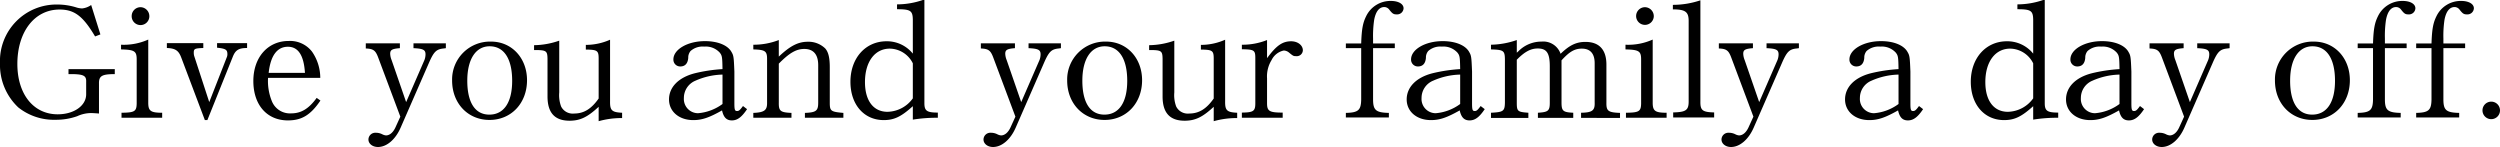 <svg xmlns="http://www.w3.org/2000/svg" viewBox="0 0 435.688 25.617"><title>アセット 10</title><g id="レイヤー_2" data-name="レイヤー 2"><g id="レイヤー_1-2" data-name="レイヤー 1"><path d="M20.003,12.917c-2.262,0-2.78.327-2.752,1.662v5.206l-.327-.027c-.463-.027-.845-.055-1.063-.055a5.802,5.802,0,0,0-2.398.545,11.02,11.02,0,0,1-3.761.626,9.969,9.969,0,0,1-6.513-2.153A10.159,10.159,0,0,1,0,11.037,9.84,9.84,0,0,1,10.029.79a11.111,11.111,0,0,1,3.406.545,4.043,4.043,0,0,0,.872.136A3.351,3.351,0,0,0,15.888.872l1.608,5.124-.926.354c-2.099-3.542-3.598-4.688-6.187-4.688-4.36,0-7.358,3.87-7.358,9.484,0,5.26,2.807,8.775,7.031,8.775,2.834,0,4.96-1.499,4.96-3.488v-2.126c.055-1.172-.463-1.417-3.08-1.39v-.872h8.067Z"/><path d="M21.177,19.649c2.262-.027,2.616-.218,2.644-1.608V10.356c0-1.444-.382-1.69-2.726-1.744V7.794a10.417,10.417,0,0,0,4.742-.899V18.014c.027,1.335.463,1.635,2.425,1.635V20.521H21.177Zm4.851-16.842a1.54,1.54,0,1,1-3.079-.027,1.547,1.547,0,0,1,1.553-1.526A1.565,1.565,0,0,1,26.027,2.807Z"/><path d="M31.588,10.029c-.463-1.227-1.036-1.608-2.507-1.663V7.521h6.35v.845c-1.499.055-1.662.136-1.662.818a1.986,1.986,0,0,0,.109.681l2.589,7.93,3.08-7.875a1.269,1.269,0,0,0,.082-.463c0-.791-.273-.981-1.799-1.145V7.521H43.061v.845c-1.444,0-2.017.354-2.48,1.499L36.139,20.93h-.436Z"/><path d="M55.843,17.523c-1.717,2.535-3.271,3.461-5.668,3.461-3.652,0-6.023-2.698-6.023-6.867,0-4.115,2.507-6.977,6.159-6.977a4.83,4.83,0,0,1,4.061,1.853,8.044,8.044,0,0,1,1.444,4.578h-9.102a9.333,9.333,0,0,0,.654,4.034,3.393,3.393,0,0,0,3.379,2.153c1.744,0,3.08-.818,4.442-2.698Zm-2.698-4.824C52.955,9.647,51.974,8.148,50.175,8.148c-1.88,0-3.025,1.553-3.352,4.551Z"/><path d="M65.901,10.001c-.463-1.227-.845-1.499-2.153-1.553V7.549H69.689v.845c-1.362.109-1.689.3-1.689.981a3.176,3.176,0,0,0,.245,1.09l2.535,7.331,3.188-7.331a2.86,2.86,0,0,0,.19-.981c0-.791-.381-1.009-2.098-1.09V7.549h5.641v.845c-.191.027-.354.055-.409.055-1.253.136-1.689.545-2.562,2.562l-4.906,11.228c-.899,2.071-2.425,3.379-3.951,3.379-.954,0-1.663-.573-1.663-1.308a1.191,1.191,0,0,1,1.281-1.172,2.406,2.406,0,0,1,1.145.272,1.804,1.804,0,0,0,.627.19c.654,0,1.253-.518,1.662-1.417l.845-1.853Z"/><path d="M91.847,13.98c0,4.006-2.753,6.922-6.541,6.922-3.761,0-6.514-2.889-6.514-6.868A6.604,6.604,0,0,1,85.579,7.249C89.176,7.249,91.847,10.11,91.847,13.98ZM81.436,14.062c0,3.815,1.363,5.914,3.843,5.914,2.534,0,3.979-2.125,3.979-5.886,0-3.843-1.417-6.023-3.924-6.023C82.908,8.066,81.436,10.329,81.436,14.062Z"/><path d="M93.074,7.876a13.749,13.749,0,0,0,4.388-.791V16.106a5.633,5.633,0,0,0,.327,2.453,2.254,2.254,0,0,0,2.262,1.227c1.69,0,2.998-.791,4.279-2.616V10.219c0-1.417-.246-1.553-2.235-1.581V7.821a10.345,10.345,0,0,0,4.224-.899V17.632c-.027,1.607.3,1.935,2.099,2.017v.926a14.823,14.823,0,0,0-4.088.545V18.613c-1.935,1.798-3.216,2.425-5.069,2.425-2.589,0-3.843-1.39-3.843-4.224V10.247c-.027-1.417-.218-1.526-2.344-1.526Z"/><path d="M130.193,19.022c-.927,1.39-1.689,1.962-2.644,1.962-.927,0-1.444-.518-1.717-1.744-2.262,1.281-3.516,1.69-5.015,1.69-2.48,0-4.224-1.499-4.224-3.597,0-2.126,1.635-3.815,4.442-4.551a27.005,27.005,0,0,1,4.878-.736c-.027-2.153-.082-2.371-.49-2.889a3.298,3.298,0,0,0-2.698-1.036,3.165,3.165,0,0,0-2.371.763,1.764,1.764,0,0,0-.409,1.199c-.082.981-.545,1.499-1.39,1.499a1.182,1.182,0,0,1-1.199-1.226c0-1.744,2.48-3.188,5.505-3.188,2.126,0,3.843.654,4.551,1.771.436.736.463.818.572,3.543v5.505c0,1.145.082,1.363.463,1.363.327,0,.518-.164,1.036-.872ZM125.915,12.999a12.264,12.264,0,0,0-4.714,1.063,3.245,3.245,0,0,0-2.017,3.025,2.475,2.475,0,0,0,2.453,2.644,8.3,8.3,0,0,0,4.278-1.608Z"/><path d="M131.284,19.676c1.935-.082,2.426-.463,2.398-1.798V10.274c0-1.362-.327-1.608-2.398-1.662V7.794a12.071,12.071,0,0,0,4.442-.817V9.865c1.989-1.88,3.379-2.589,5.069-2.589a4.192,4.192,0,0,1,3.025,1.172c.545.626.79,1.608.79,3.27v6.159c0,1.472.164,1.608,2.371,1.798V20.521h-6.704v-.845c1.962-.082,2.316-.354,2.316-1.798V11.364c0-1.854-.817-2.834-2.425-2.834-1.39,0-2.589.681-4.442,2.562v6.786c-.027,1.472.272,1.717,2.207,1.798V20.521h-6.649Z"/><path d="M159.083,18.504c-2.044,1.853-3.271,2.425-5.069,2.425-3.461,0-5.805-2.725-5.805-6.677,0-4.115,2.616-7.059,6.295-7.059A5.789,5.789,0,0,1,159.083,9.347V3.434c-.027-1.581-.409-1.826-2.753-1.826V.763A13.967,13.967,0,0,0,160.827,0h.272V17.986c0,1.335.436,1.635,2.344,1.635V20.521a26.333,26.333,0,0,0-4.36.327Zm0-7.467a4.555,4.555,0,0,0-4.006-2.562c-2.616,0-4.333,2.29-4.333,5.832,0,3.243,1.472,5.178,3.924,5.178a5.566,5.566,0,0,0,4.415-2.344Z"/><path d="M173.092,10.001c-.463-1.227-.845-1.499-2.153-1.553V7.549h5.941v.845c-1.362.109-1.689.3-1.689.981a3.176,3.176,0,0,0,.245,1.09l2.535,7.331,3.188-7.331a2.86,2.86,0,0,0,.19-.981c0-.791-.381-1.009-2.098-1.09V7.549h5.641v.845c-.191.027-.354.055-.409.055-1.253.136-1.689.545-2.562,2.562l-4.906,11.228c-.899,2.071-2.425,3.379-3.951,3.379-.954,0-1.663-.573-1.663-1.308a1.191,1.191,0,0,1,1.281-1.172,2.406,2.406,0,0,1,1.145.272,1.804,1.804,0,0,0,.627.19c.654,0,1.253-.518,1.662-1.417l.845-1.853Z"/><path d="M199.038,13.98c0,4.006-2.753,6.922-6.541,6.922-3.761,0-6.514-2.889-6.514-6.868A6.604,6.604,0,0,1,192.77,7.249C196.367,7.249,199.038,10.11,199.038,13.98Zm-10.411.082c0,3.815,1.363,5.914,3.843,5.914,2.534,0,3.979-2.125,3.979-5.886,0-3.843-1.417-6.023-3.924-6.023C190.099,8.066,188.627,10.329,188.627,14.062Z"/><path d="M200.265,7.876a13.749,13.749,0,0,0,4.388-.791V16.106a5.633,5.633,0,0,0,.327,2.453,2.254,2.254,0,0,0,2.262,1.227c1.69,0,2.998-.791,4.279-2.616V10.219c0-1.417-.246-1.553-2.235-1.581V7.821a10.346,10.346,0,0,0,4.224-.899V17.632c-.027,1.607.3,1.935,2.099,2.017v.926a14.823,14.823,0,0,0-4.088.545V18.613c-1.935,1.798-3.216,2.425-5.069,2.425-2.589,0-3.843-1.39-3.843-4.224V10.247c-.027-1.417-.218-1.526-2.344-1.526Z"/><path d="M216.427,19.622c2.017-.027,2.344-.245,2.344-1.635V10.138c0-1.39-.191-1.526-2.344-1.553V7.794a11.533,11.533,0,0,0,4.388-.817V10.138c1.608-2.18,2.671-2.943,4.197-2.943,1.145,0,2.044.682,2.044,1.581A1.063,1.063,0,0,1,225.856,9.784c-.436,0-.49-.027-1.253-.654a1.499,1.499,0,0,0-.872-.327,3.069,3.069,0,0,0-2.125,1.663,5.433,5.433,0,0,0-.791,3.188v4.333c0,1.39.409,1.635,2.725,1.635V20.521h-7.113Z"/><path d="M234.551,19.676c2.18-.054,2.644-.463,2.671-2.371V8.394h-2.671V7.576h2.671c.082-2.562.3-3.625.872-4.769A4.693,4.693,0,0,1,242.399.164c1.308,0,2.208.518,2.208,1.281a1.117,1.117,0,0,1-1.199,1.063c-.545,0-.736-.109-1.308-.845a1.085,1.085,0,0,0-.845-.436c-.899,0-1.499.791-1.771,2.235A18.912,18.912,0,0,0,239.293,6.704v.872h3.788v.817H239.293v8.912c0,1.908.49,2.316,2.752,2.371v.791h-7.495Z"/><path d="M258.751,19.022c-.927,1.39-1.69,1.962-2.644,1.962-.927,0-1.444-.518-1.717-1.744-2.262,1.281-3.516,1.69-5.015,1.69-2.48,0-4.224-1.499-4.224-3.597,0-2.126,1.635-3.815,4.442-4.551a27.005,27.005,0,0,1,4.878-.736c-.027-2.153-.082-2.371-.49-2.889a3.298,3.298,0,0,0-2.698-1.036,3.165,3.165,0,0,0-2.371.763,1.764,1.764,0,0,0-.409,1.199c-.082.981-.545,1.499-1.39,1.499a1.182,1.182,0,0,1-1.199-1.226c0-1.744,2.48-3.188,5.505-3.188,2.126,0,3.843.654,4.551,1.771.436.736.463.818.572,3.543v5.505c0,1.145.082,1.363.463,1.363.327,0,.518-.164,1.036-.872Zm-4.279-6.023a12.264,12.264,0,0,0-4.714,1.063,3.245,3.245,0,0,0-2.017,3.025,2.475,2.475,0,0,0,2.453,2.644,8.299,8.299,0,0,0,4.278-1.608Z"/><path d="M259.843,19.649c2.153-.109,2.398-.272,2.426-1.771V10.301c-.027-1.472-.246-1.635-2.426-1.689V7.794a14.375,14.375,0,0,0,4.497-.817V9.184l.246-.218a5.615,5.615,0,0,1,4.061-1.717,3.193,3.193,0,0,1,3.325,2.125c1.553-1.499,2.725-2.071,4.333-2.071,2.398,0,3.652,1.362,3.652,3.951v6.623c-.027,1.472.3,1.717,2.371,1.798v.872H275.54v-.899c1.935-.027,2.426-.382,2.371-1.771V11.01c0-1.663-.763-2.535-2.235-2.535-1.253,0-2.153.518-3.542,2.044v7.358c0,1.472.272,1.689,2.044,1.771v.899h-6.159v-.899c1.799-.109,2.071-.327,2.071-1.771V11.555c0-2.316-.545-3.106-2.099-3.106-1.226,0-2.289.572-3.652,1.962v7.467c0,1.526.136,1.635,2.017,1.771v.899h-6.513Z"/><path d="M283.364,19.649c2.262-.027,2.616-.218,2.643-1.608V10.356c0-1.444-.381-1.69-2.725-1.744V7.794a10.417,10.417,0,0,0,4.742-.899V18.014c.027,1.335.463,1.635,2.425,1.635V20.521h-7.085Zm4.851-16.842a1.54,1.54,0,0,1-3.08-.027,1.548,1.548,0,0,1,1.554-1.526A1.565,1.565,0,0,1,288.214,2.807Z"/><path d="M291.594,19.594c2.208-.055,2.698-.381,2.698-1.908V3.652c0-1.581-.572-2.017-2.752-2.017V.845A14.967,14.967,0,0,0,296.336.054v17.605c-.027,1.581.354,1.88,2.398,1.935v.872h-7.14Z"/><path d="M301.705,10.001c-.463-1.227-.845-1.499-2.153-1.553V7.549h5.941v.845c-1.362.109-1.689.3-1.689.981a3.188,3.188,0,0,0,.245,1.09l2.535,7.331,3.188-7.331a2.86,2.86,0,0,0,.191-.981c0-.791-.382-1.009-2.099-1.09V7.549h5.641v.845c-.191.027-.354.055-.409.055-1.253.136-1.689.545-2.562,2.562l-4.906,11.228c-.899,2.071-2.425,3.379-3.952,3.379-.954,0-1.662-.573-1.662-1.308a1.191,1.191,0,0,1,1.281-1.172,2.407,2.407,0,0,1,1.145.272,1.804,1.804,0,0,0,.627.19c.654,0,1.253-.518,1.663-1.417l.845-1.853Z"/><path d="M335.146,19.022c-.927,1.39-1.69,1.962-2.644,1.962-.927,0-1.444-.518-1.717-1.744-2.262,1.281-3.516,1.69-5.015,1.69-2.48,0-4.224-1.499-4.224-3.597,0-2.126,1.635-3.815,4.442-4.551a27.005,27.005,0,0,1,4.878-.736c-.027-2.153-.082-2.371-.49-2.889a3.298,3.298,0,0,0-2.698-1.036,3.165,3.165,0,0,0-2.371.763,1.764,1.764,0,0,0-.409,1.199c-.082.981-.545,1.499-1.39,1.499a1.182,1.182,0,0,1-1.199-1.226c0-1.744,2.48-3.188,5.505-3.188,2.126,0,3.843.654,4.551,1.771.436.736.463.818.572,3.543v5.505c0,1.145.082,1.363.463,1.363.327,0,.518-.164,1.036-.872ZM330.867,12.999a12.264,12.264,0,0,0-4.714,1.063,3.245,3.245,0,0,0-2.017,3.025,2.475,2.475,0,0,0,2.453,2.644,8.299,8.299,0,0,0,4.278-1.608Z"/><path d="M354.334,18.504c-2.044,1.853-3.271,2.425-5.069,2.425-3.461,0-5.805-2.725-5.805-6.677,0-4.115,2.616-7.059,6.295-7.059a5.788,5.788,0,0,1,4.579,2.153V3.434c-.027-1.581-.409-1.826-2.752-1.826V.763A13.966,13.966,0,0,0,356.078,0h.272V17.986c0,1.335.436,1.635,2.344,1.635V20.521a26.332,26.332,0,0,0-4.36.327Zm0-7.467a4.555,4.555,0,0,0-4.006-2.562c-2.616,0-4.333,2.29-4.333,5.832,0,3.243,1.472,5.178,3.924,5.178a5.566,5.566,0,0,0,4.415-2.344Z"/><path d="M373.656,19.022c-.927,1.39-1.689,1.962-2.644,1.962-.927,0-1.444-.518-1.717-1.744-2.262,1.281-3.516,1.69-5.015,1.69-2.48,0-4.224-1.499-4.224-3.597,0-2.126,1.635-3.815,4.442-4.551a27.005,27.005,0,0,1,4.878-.736c-.027-2.153-.082-2.371-.49-2.889A3.298,3.298,0,0,0,366.189,8.121a3.165,3.165,0,0,0-2.371.763,1.764,1.764,0,0,0-.409,1.199c-.082.981-.545,1.499-1.39,1.499a1.182,1.182,0,0,1-1.199-1.226c0-1.744,2.48-3.188,5.505-3.188,2.126,0,3.843.654,4.551,1.771.436.736.463.818.572,3.543v5.505c0,1.145.082,1.363.463,1.363.327,0,.518-.164,1.036-.872ZM369.377,12.999a12.264,12.264,0,0,0-4.714,1.063,3.245,3.245,0,0,0-2.017,3.025,2.475,2.475,0,0,0,2.453,2.644,8.3,8.3,0,0,0,4.278-1.608Z"/><path d="M376.764,10.001c-.463-1.227-.845-1.499-2.153-1.553V7.549h5.941v.845c-1.362.109-1.689.3-1.689.981a3.176,3.176,0,0,0,.245,1.09l2.535,7.331,3.188-7.331a2.86,2.86,0,0,0,.19-.981c0-.791-.381-1.009-2.098-1.09V7.549h5.641v.845c-.191.027-.354.055-.409.055-1.253.136-1.689.545-2.562,2.562l-4.906,11.228c-.899,2.071-2.425,3.379-3.951,3.379-.954,0-1.663-.573-1.663-1.308a1.191,1.191,0,0,1,1.281-1.172,2.406,2.406,0,0,1,1.145.272,1.804,1.804,0,0,0,.627.19c.654,0,1.253-.518,1.662-1.417l.845-1.853Z"/><path d="M409.523,13.98c0,4.006-2.753,6.922-6.541,6.922-3.761,0-6.514-2.889-6.514-6.868A6.604,6.604,0,0,1,403.255,7.249C406.853,7.249,409.523,10.11,409.523,13.98Zm-10.411.082c0,3.815,1.363,5.914,3.843,5.914,2.534,0,3.979-2.125,3.979-5.886,0-3.843-1.417-6.023-3.924-6.023C400.584,8.066,399.113,10.329,399.113,14.062Z"/><path d="M410.887,19.676c2.18-.054,2.644-.463,2.671-2.371V8.394h-2.671V7.576h2.671c.082-2.562.3-3.625.872-4.769A4.693,4.693,0,0,1,418.735.164c1.308,0,2.208.518,2.208,1.281a1.117,1.117,0,0,1-1.199,1.063c-.545,0-.736-.109-1.308-.845a1.085,1.085,0,0,0-.845-.436c-.899,0-1.499.791-1.771,2.235a18.912,18.912,0,0,0-.19,3.243v.872H419.417v.817h-3.788v8.912c0,1.908.49,2.316,2.752,2.371v.791h-7.495Z"/><path d="M421.08,19.676c2.18-.054,2.644-.463,2.671-2.371V8.394h-2.671V7.576h2.671c.082-2.562.3-3.625.872-4.769A4.693,4.693,0,0,1,428.928.164c1.308,0,2.208.518,2.208,1.281a1.117,1.117,0,0,1-1.199,1.063c-.545,0-.736-.109-1.308-.845a1.085,1.085,0,0,0-.845-.436c-.899,0-1.499.791-1.771,2.235a18.912,18.912,0,0,0-.19,3.243v.872h3.788v.817h-3.788v8.912c0,1.908.49,2.316,2.752,2.371v.791h-7.495Z"/><path d="M435.688,19.24a1.526,1.526,0,1,1-3.052,0,1.526,1.526,0,0,1,3.052,0Z"/></g></g></svg>